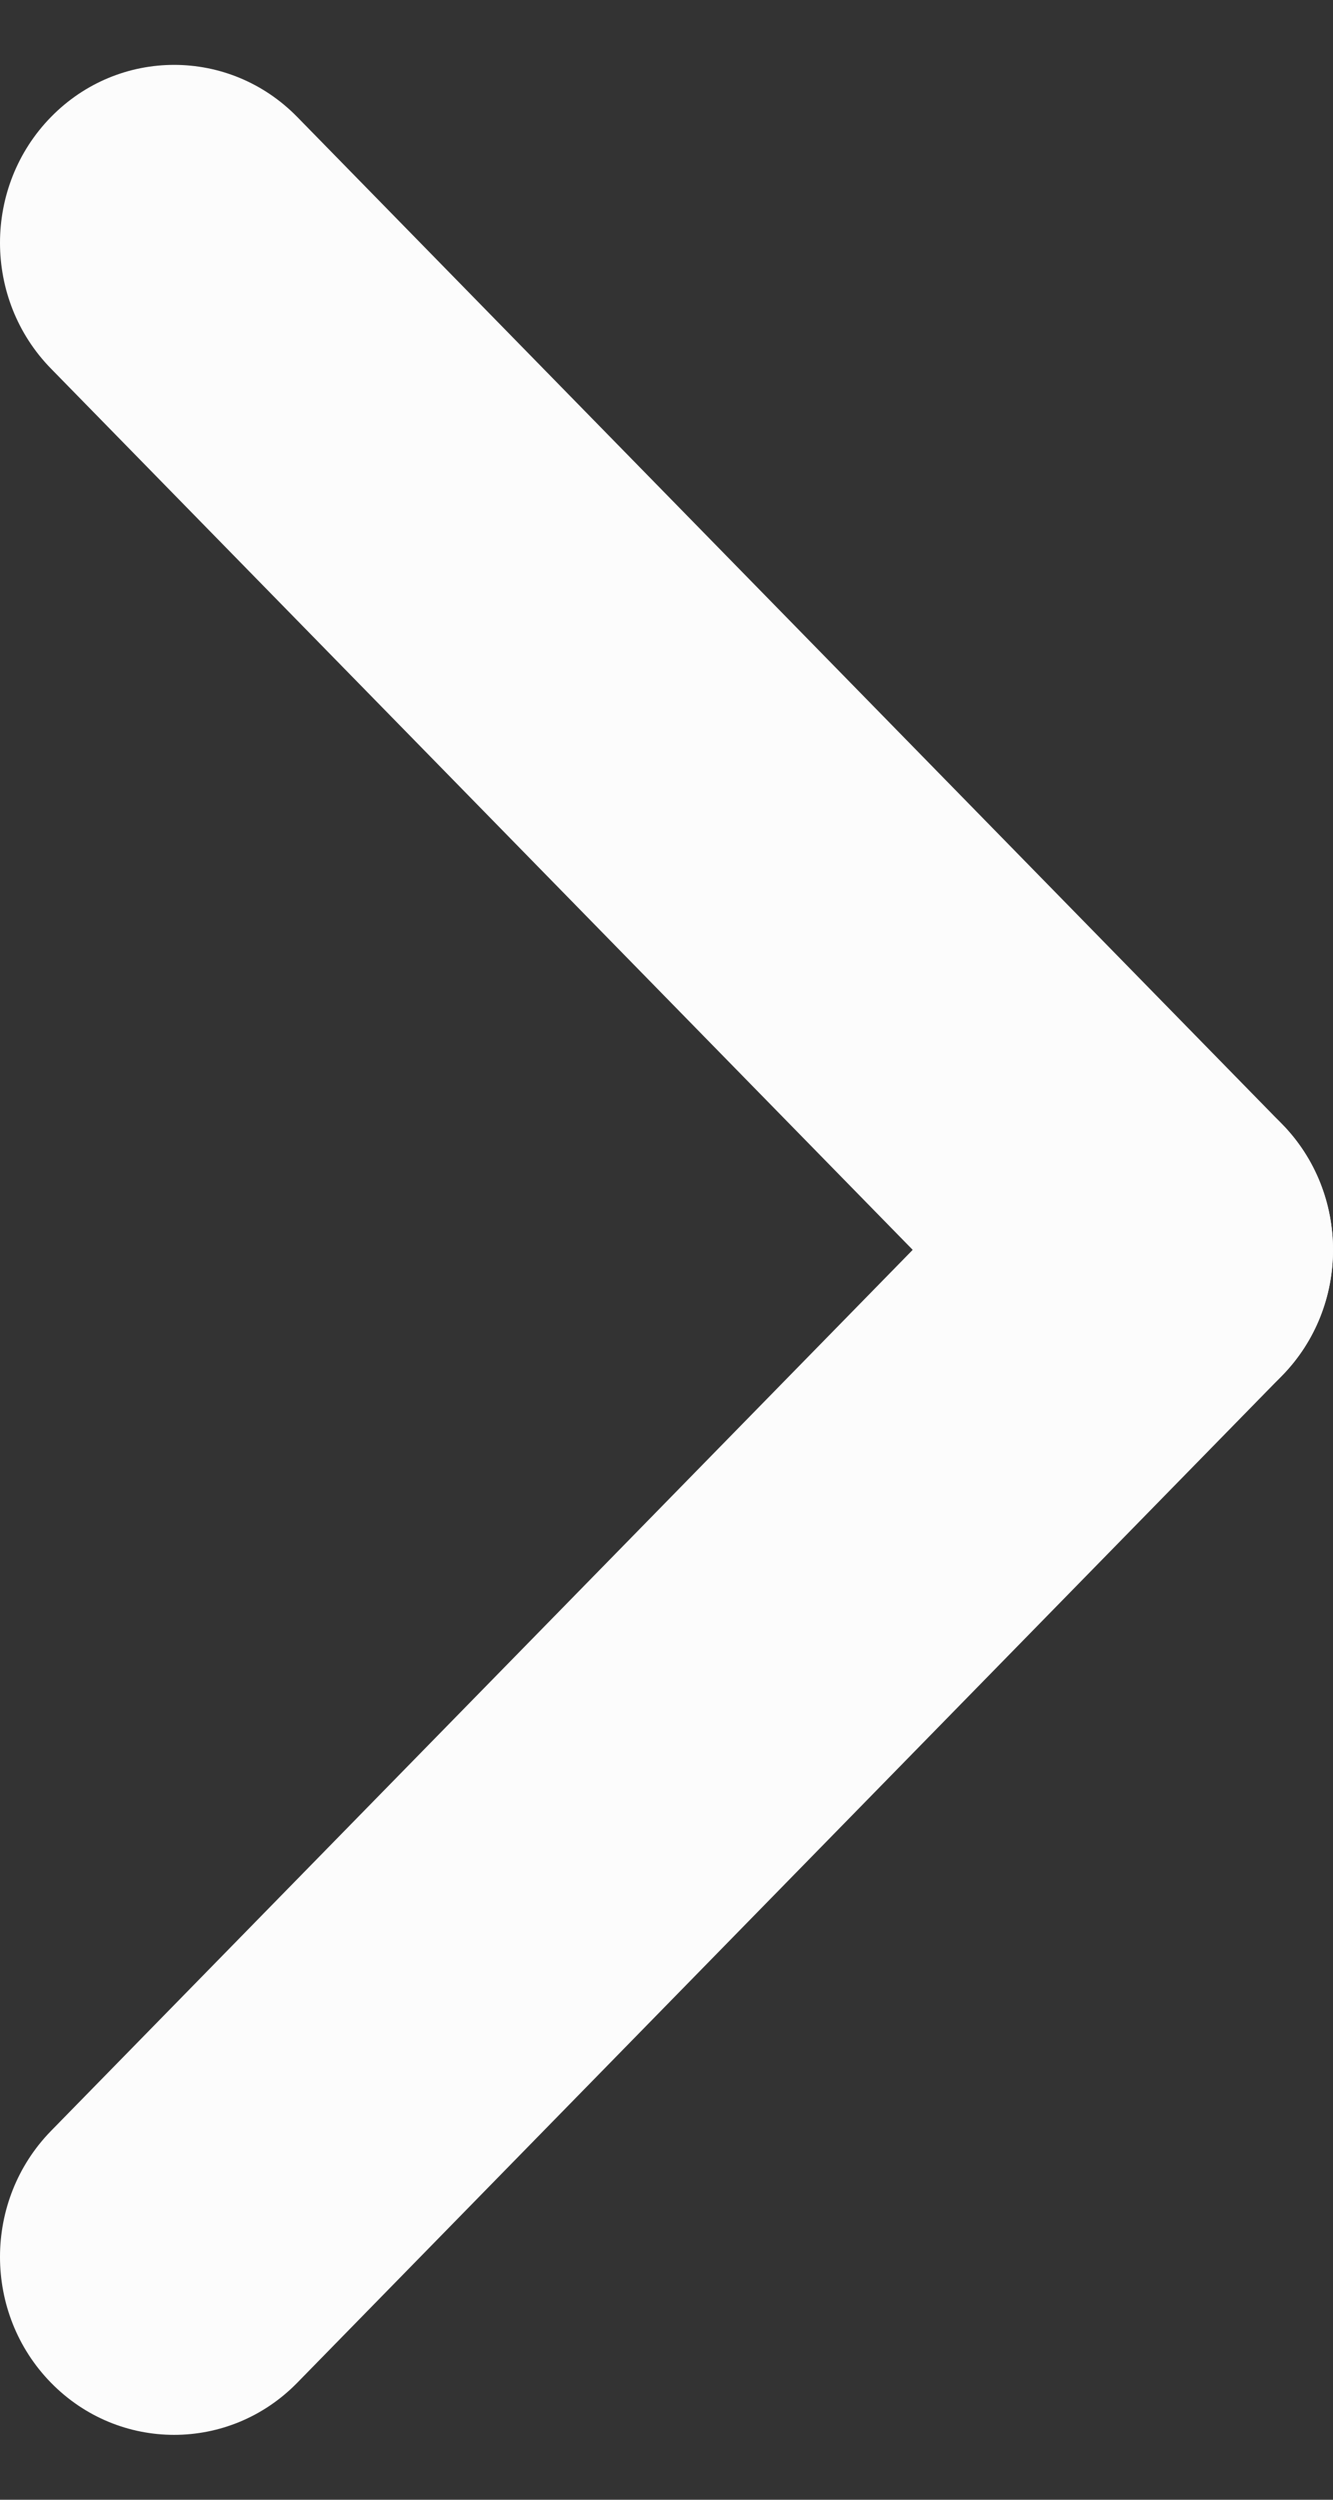 <svg width="8" height="15" viewBox="0 0 8 15" fill="none" xmlns="http://www.w3.org/2000/svg">
<rect x="0" y="0" width="8" height="15" fill="#333333" stroke="none"/>
<path d="M1.784 14.298C1.376 14.715 0.714 14.715 0.306 14.298C-0.102 13.881 -0.102 13.205 0.306 12.787L6.216 6.745C6.624 6.327 7.286 6.327 7.694 6.745C8.102 7.162 8.102 7.838 7.694 8.255L1.784 14.298Z" fill="#FCFCFC"/>
<path d="M0.306 2.212C-0.102 1.795 -0.102 1.119 0.306 0.702C0.714 0.285 1.376 0.285 1.784 0.702L7.694 6.745C8.102 7.162 8.102 7.838 7.694 8.255C7.286 8.672 6.624 8.673 6.216 8.255L0.306 2.212Z" fill="#FCFCFC"/>
</svg>
